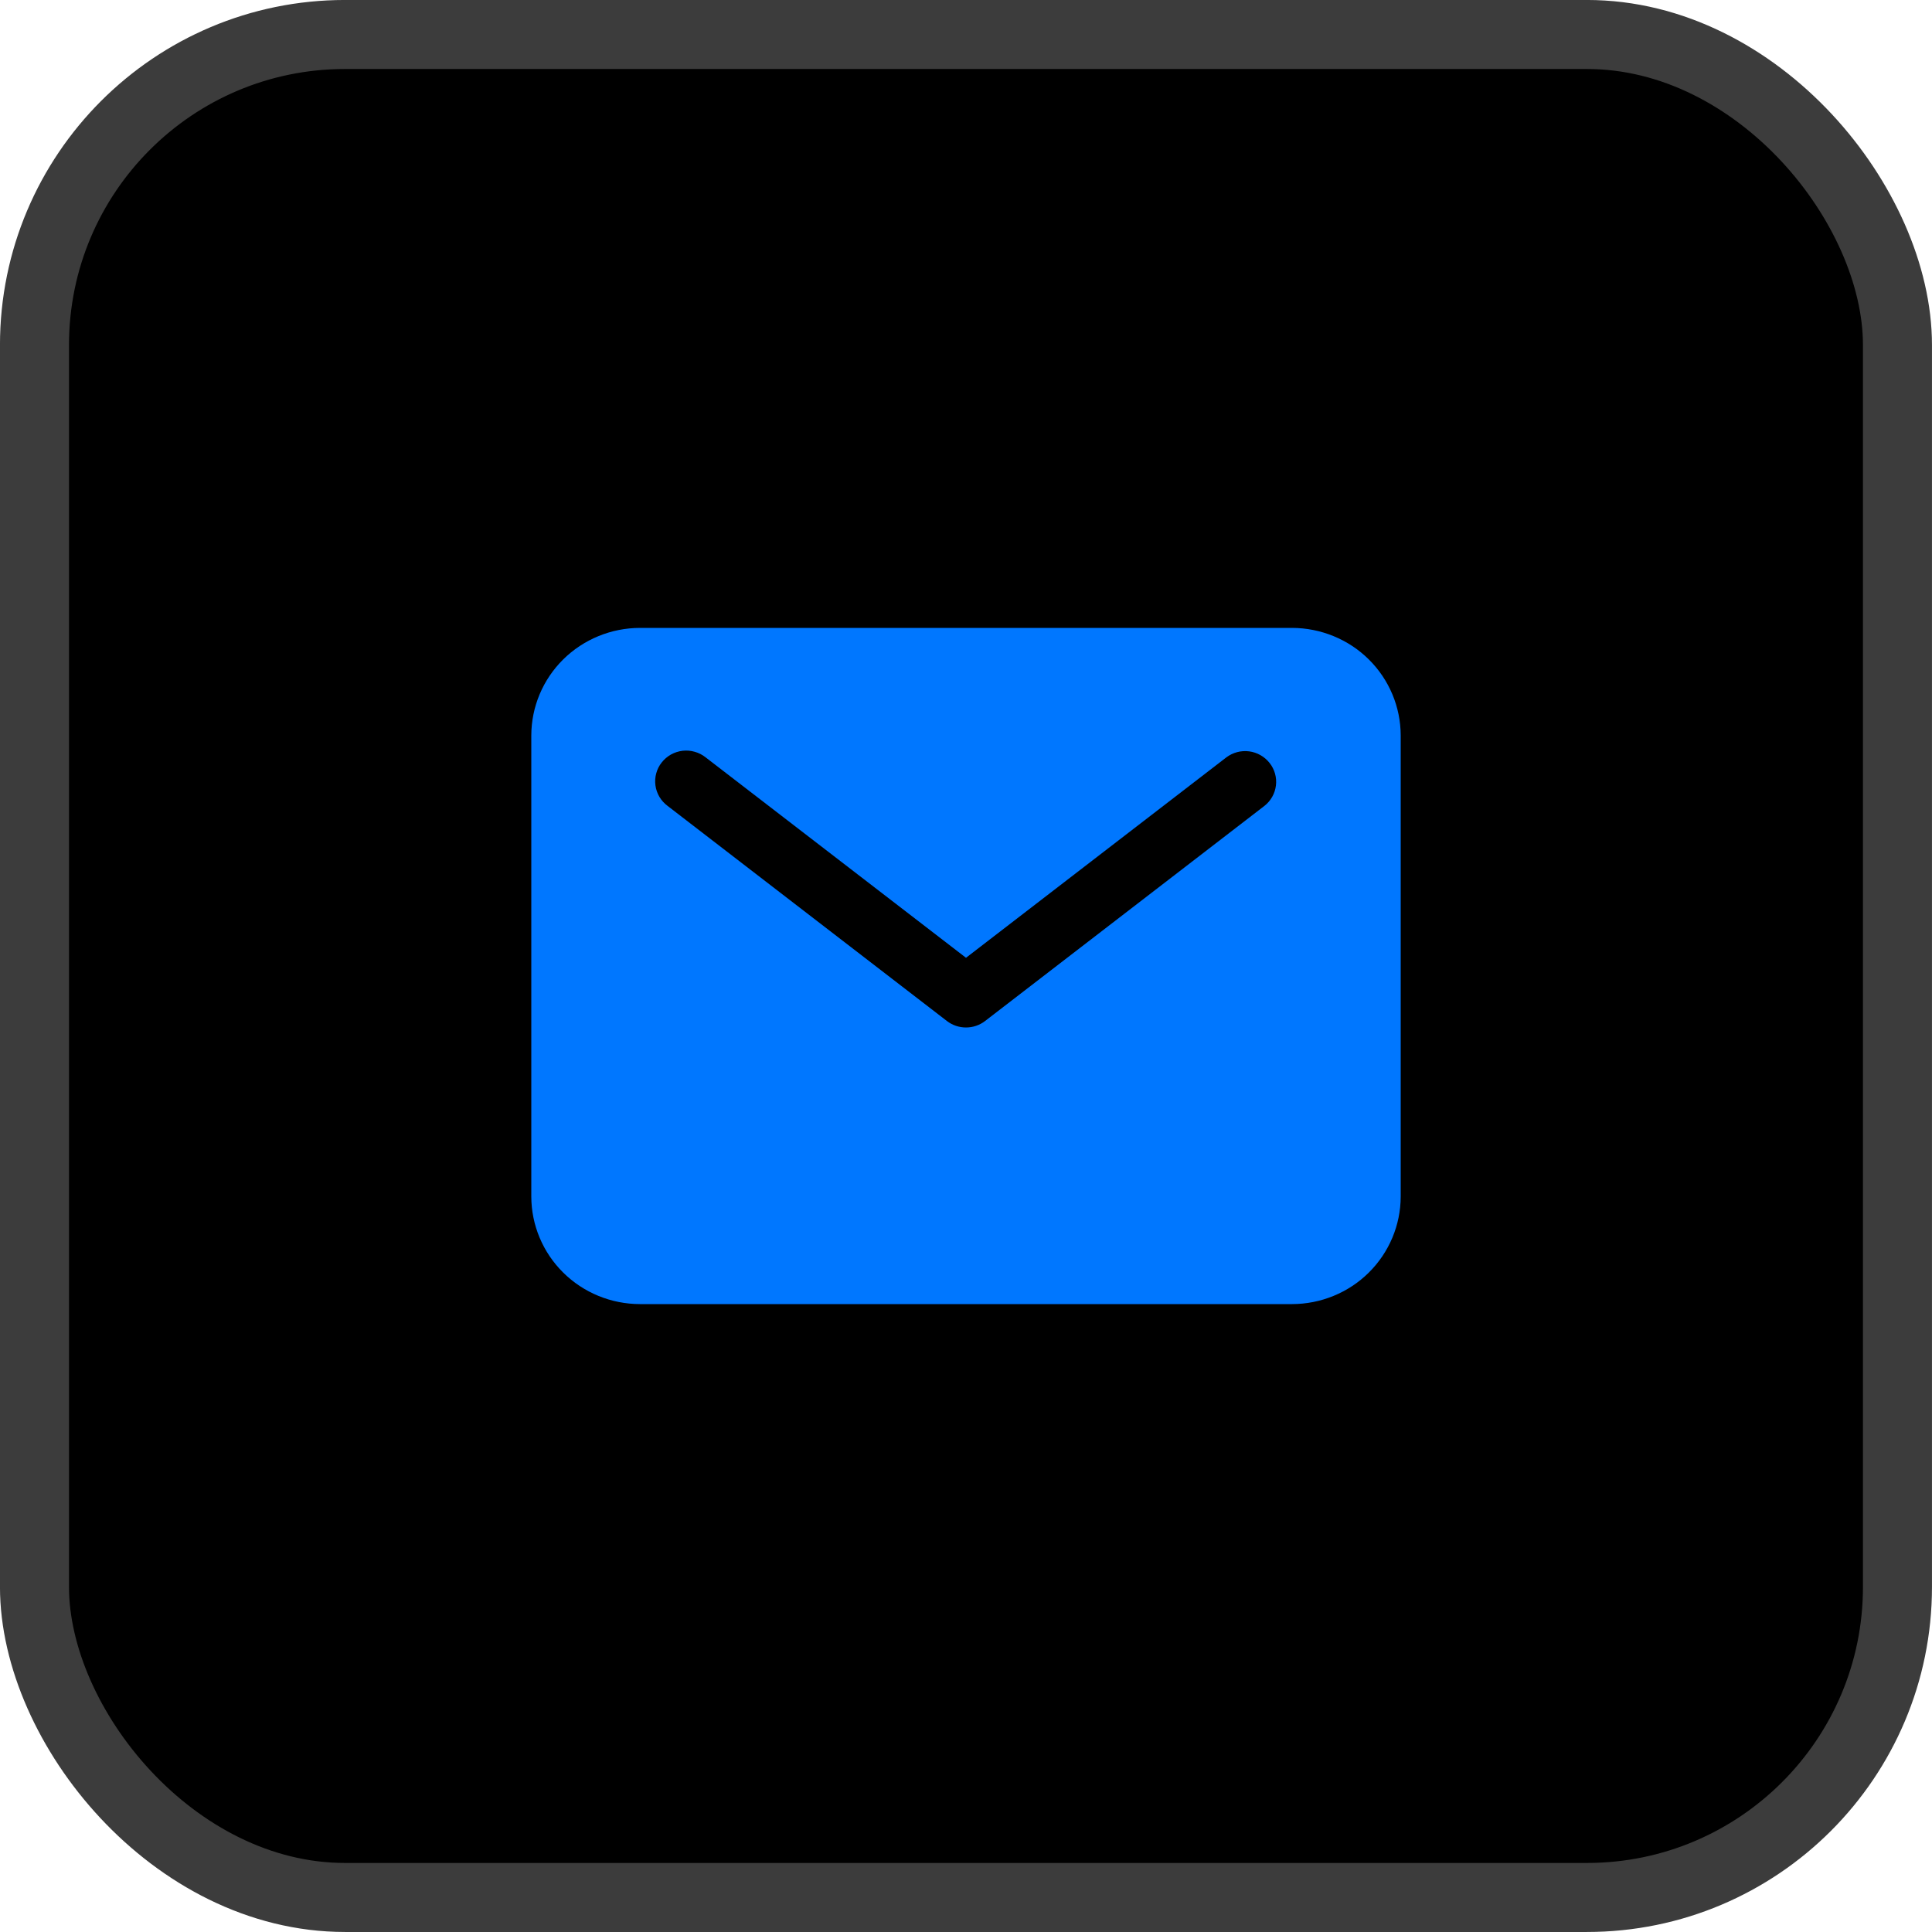 <?xml version="1.0" encoding="UTF-8"?> <svg xmlns="http://www.w3.org/2000/svg" width="40" height="40" viewBox="0 0 40 40" fill="none"><rect x="0.714" y="0.714" width="38.571" height="38.571" rx="6.429" fill="black"></rect><rect x="0.714" y="0.714" width="38.571" height="38.571" rx="6.429" stroke="#3C3C3C" stroke-width="1.429"></rect><path d="M26.75 13H13.25C12.653 13.001 12.082 13.236 11.66 13.653C11.238 14.071 11.001 14.637 11 15.227V24.773C11.001 25.363 11.238 25.929 11.66 26.347C12.082 26.765 12.653 26.999 13.25 27H26.75C27.346 26.999 27.919 26.765 28.34 26.347C28.762 25.929 28.999 25.363 29 24.773V15.227C28.999 14.637 28.762 14.071 28.34 13.653C27.919 13.236 27.346 13.001 26.75 13ZM26.18 16.684L20.395 21.139C20.282 21.226 20.143 21.273 20 21.273C19.857 21.273 19.718 21.226 19.605 21.139L13.82 16.684C13.752 16.633 13.695 16.57 13.652 16.497C13.609 16.424 13.581 16.343 13.57 16.26C13.559 16.176 13.564 16.091 13.587 16.01C13.609 15.928 13.647 15.852 13.7 15.786C13.752 15.719 13.817 15.664 13.891 15.622C13.965 15.581 14.047 15.554 14.132 15.544C14.216 15.534 14.302 15.541 14.384 15.565C14.466 15.588 14.542 15.627 14.609 15.68L20 19.83L25.391 15.68C25.526 15.579 25.695 15.534 25.863 15.556C26.03 15.578 26.182 15.665 26.286 15.797C26.39 15.929 26.437 16.096 26.417 16.262C26.397 16.428 26.312 16.58 26.18 16.684Z" fill="#0077FF"></path></svg> 